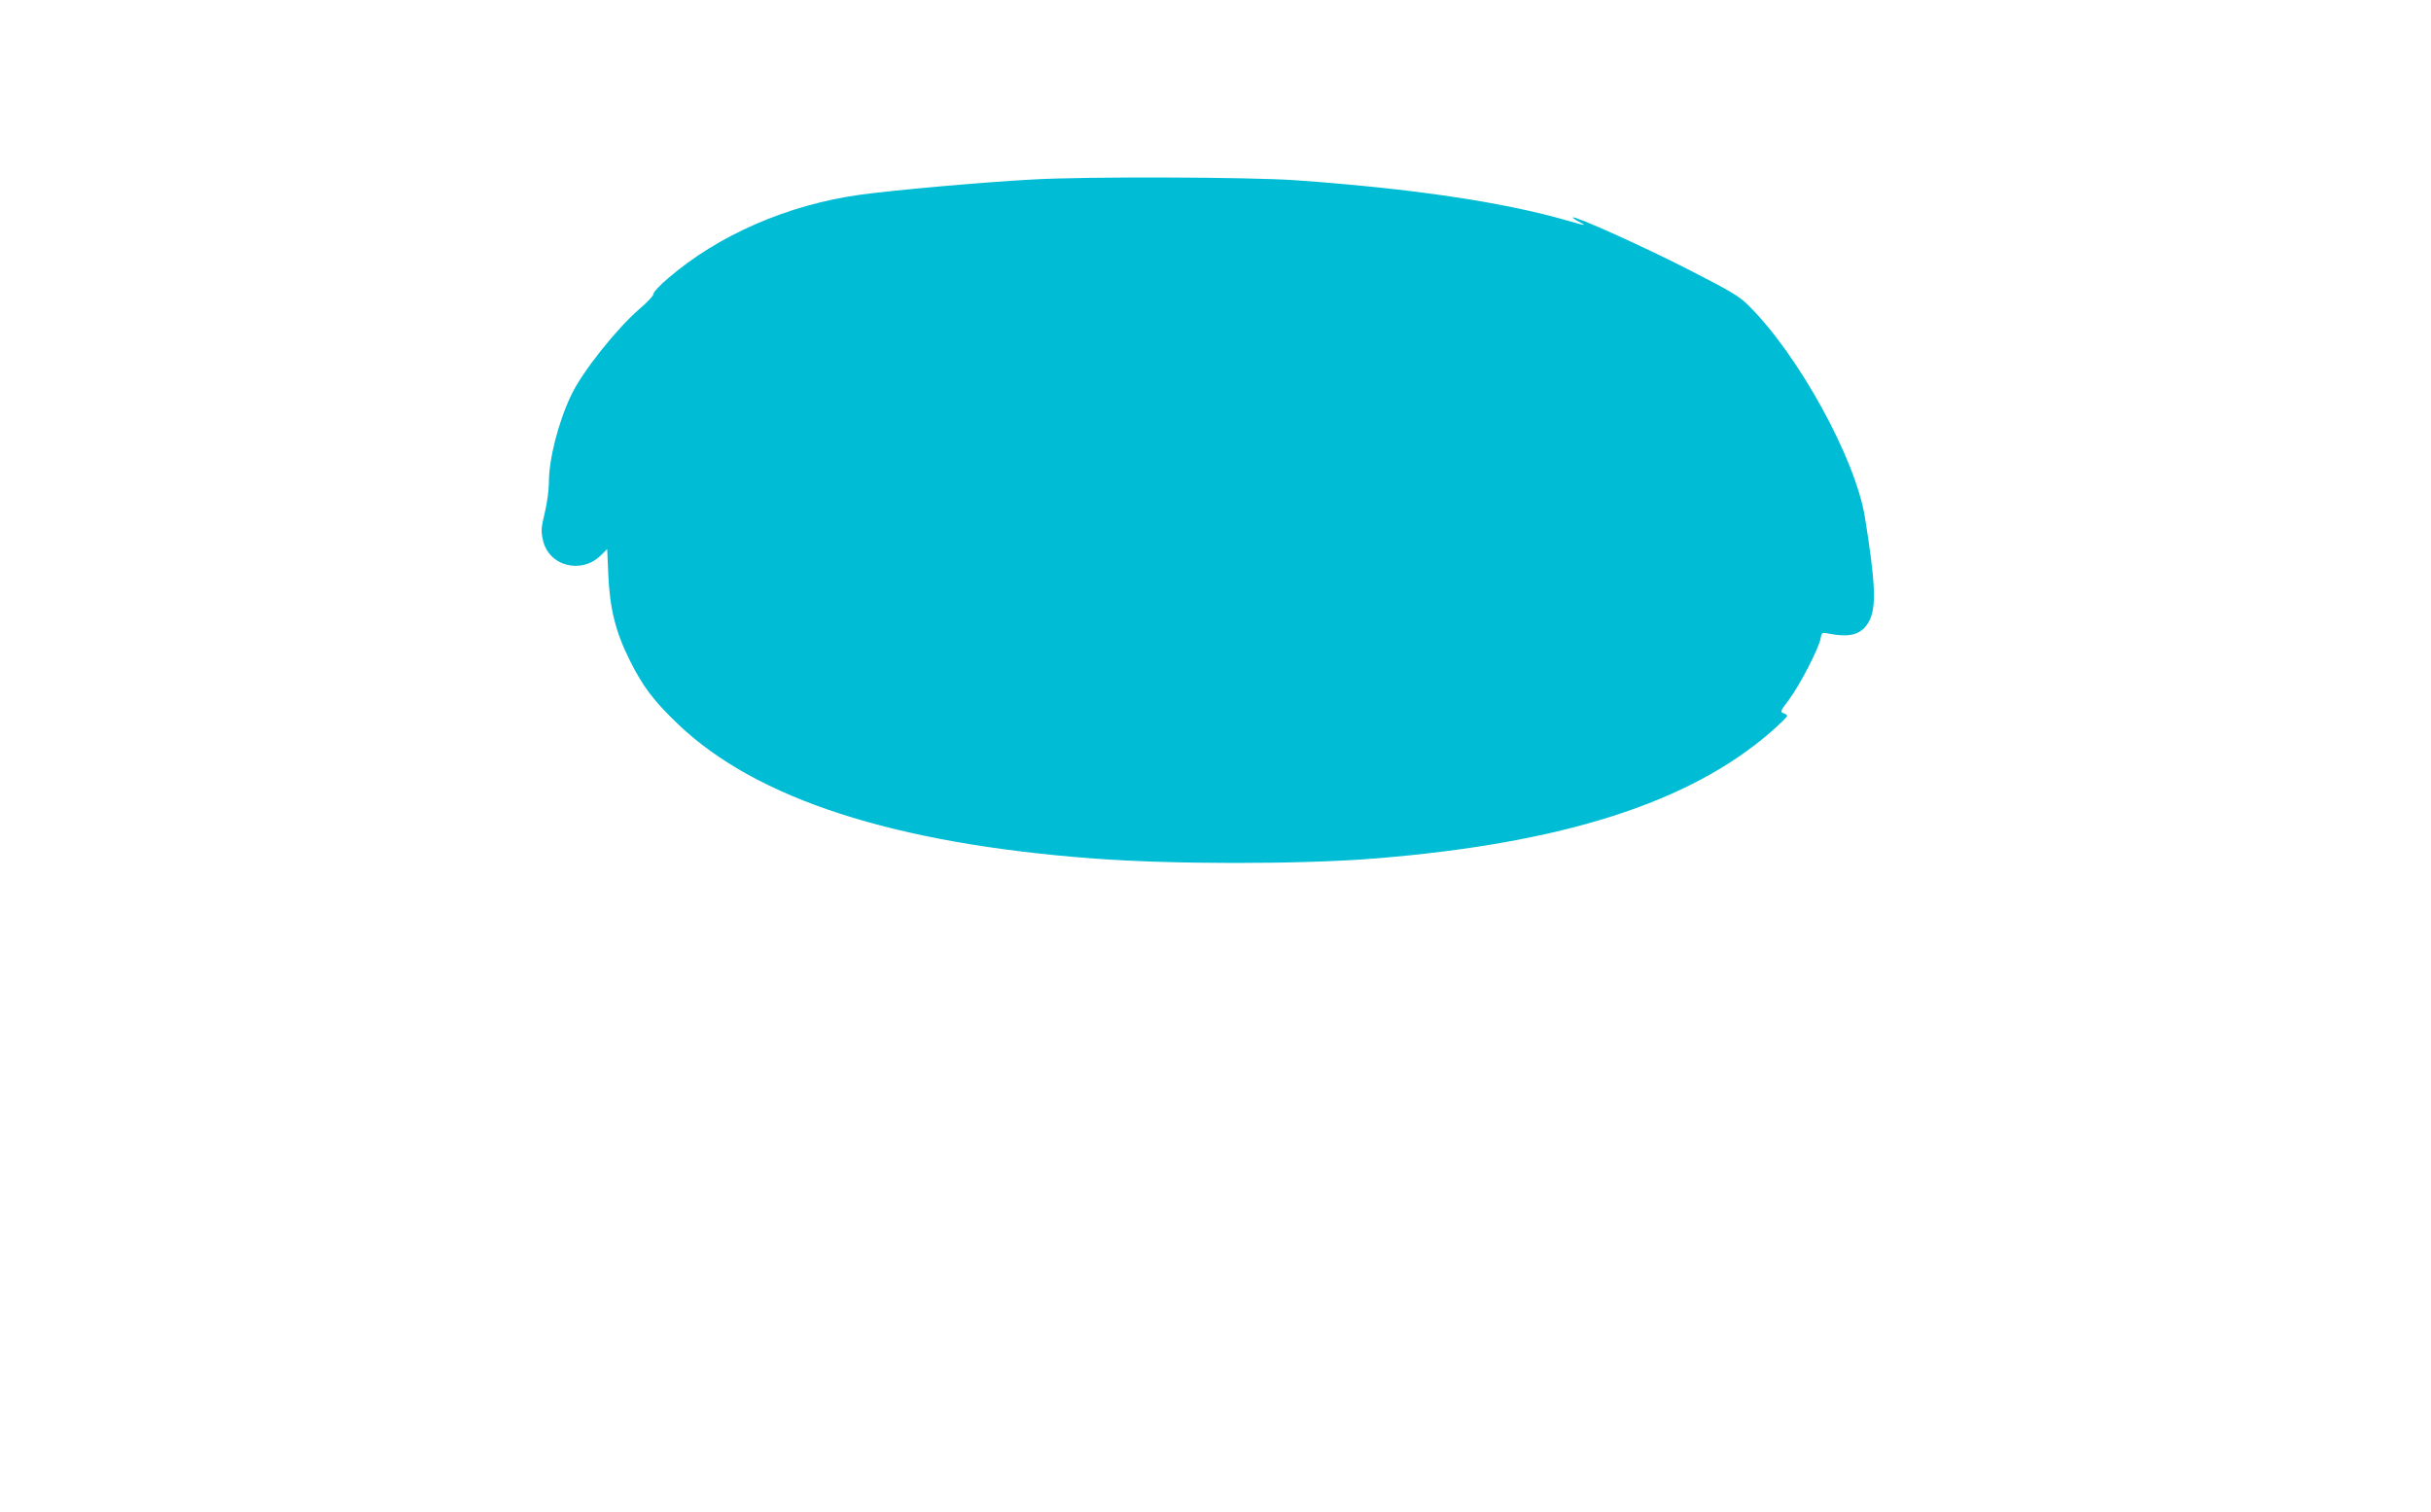 <?xml version="1.0" standalone="no"?>
<!DOCTYPE svg PUBLIC "-//W3C//DTD SVG 20010904//EN"
 "http://www.w3.org/TR/2001/REC-SVG-20010904/DTD/svg10.dtd">
<svg version="1.0" xmlns="http://www.w3.org/2000/svg"
 width="1280pt" height="796pt" viewBox="0 0 1280 796"
 preserveAspectRatio="xMidYMid meet">
<g transform="translate(0,796) scale(0.1,-0.1)"
fill="#00bcd4" stroke="none">
<path d="M5440 7015 c-262 -14 -735 -56 -915 -81 -379 -53 -743 -212 -1007
-439 -43 -36 -78 -74 -78 -84 0 -9 -32 -43 -71 -76 -120 -103 -304 -333 -362
-457 -68 -143 -117 -336 -117 -460 0 -40 -10 -111 -22 -160 -19 -78 -20 -94
-9 -143 31 -137 204 -181 307 -77 l31 31 6 -137 c8 -177 38 -299 112 -447 68
-138 128 -217 257 -340 412 -392 1134 -626 2178 -705 415 -32 1105 -32 1495 0
984 80 1651 294 2078 665 48 42 87 80 87 85 0 5 -9 11 -20 15 -18 6 -15 12 31
73 55 73 155 266 165 320 6 33 7 33 48 25 114 -22 173 -2 210 71 36 74 31 199
-25 544 -49 305 -348 851 -611 1112 -48 49 -92 75 -305 184 -226 117 -611 291
-621 281 -2 -2 10 -11 27 -20 17 -8 31 -17 31 -19 0 -2 -37 8 -82 21 -342 99
-819 170 -1438 214 -246 17 -1097 20 -1380 4z"/>
</g>
</svg>

